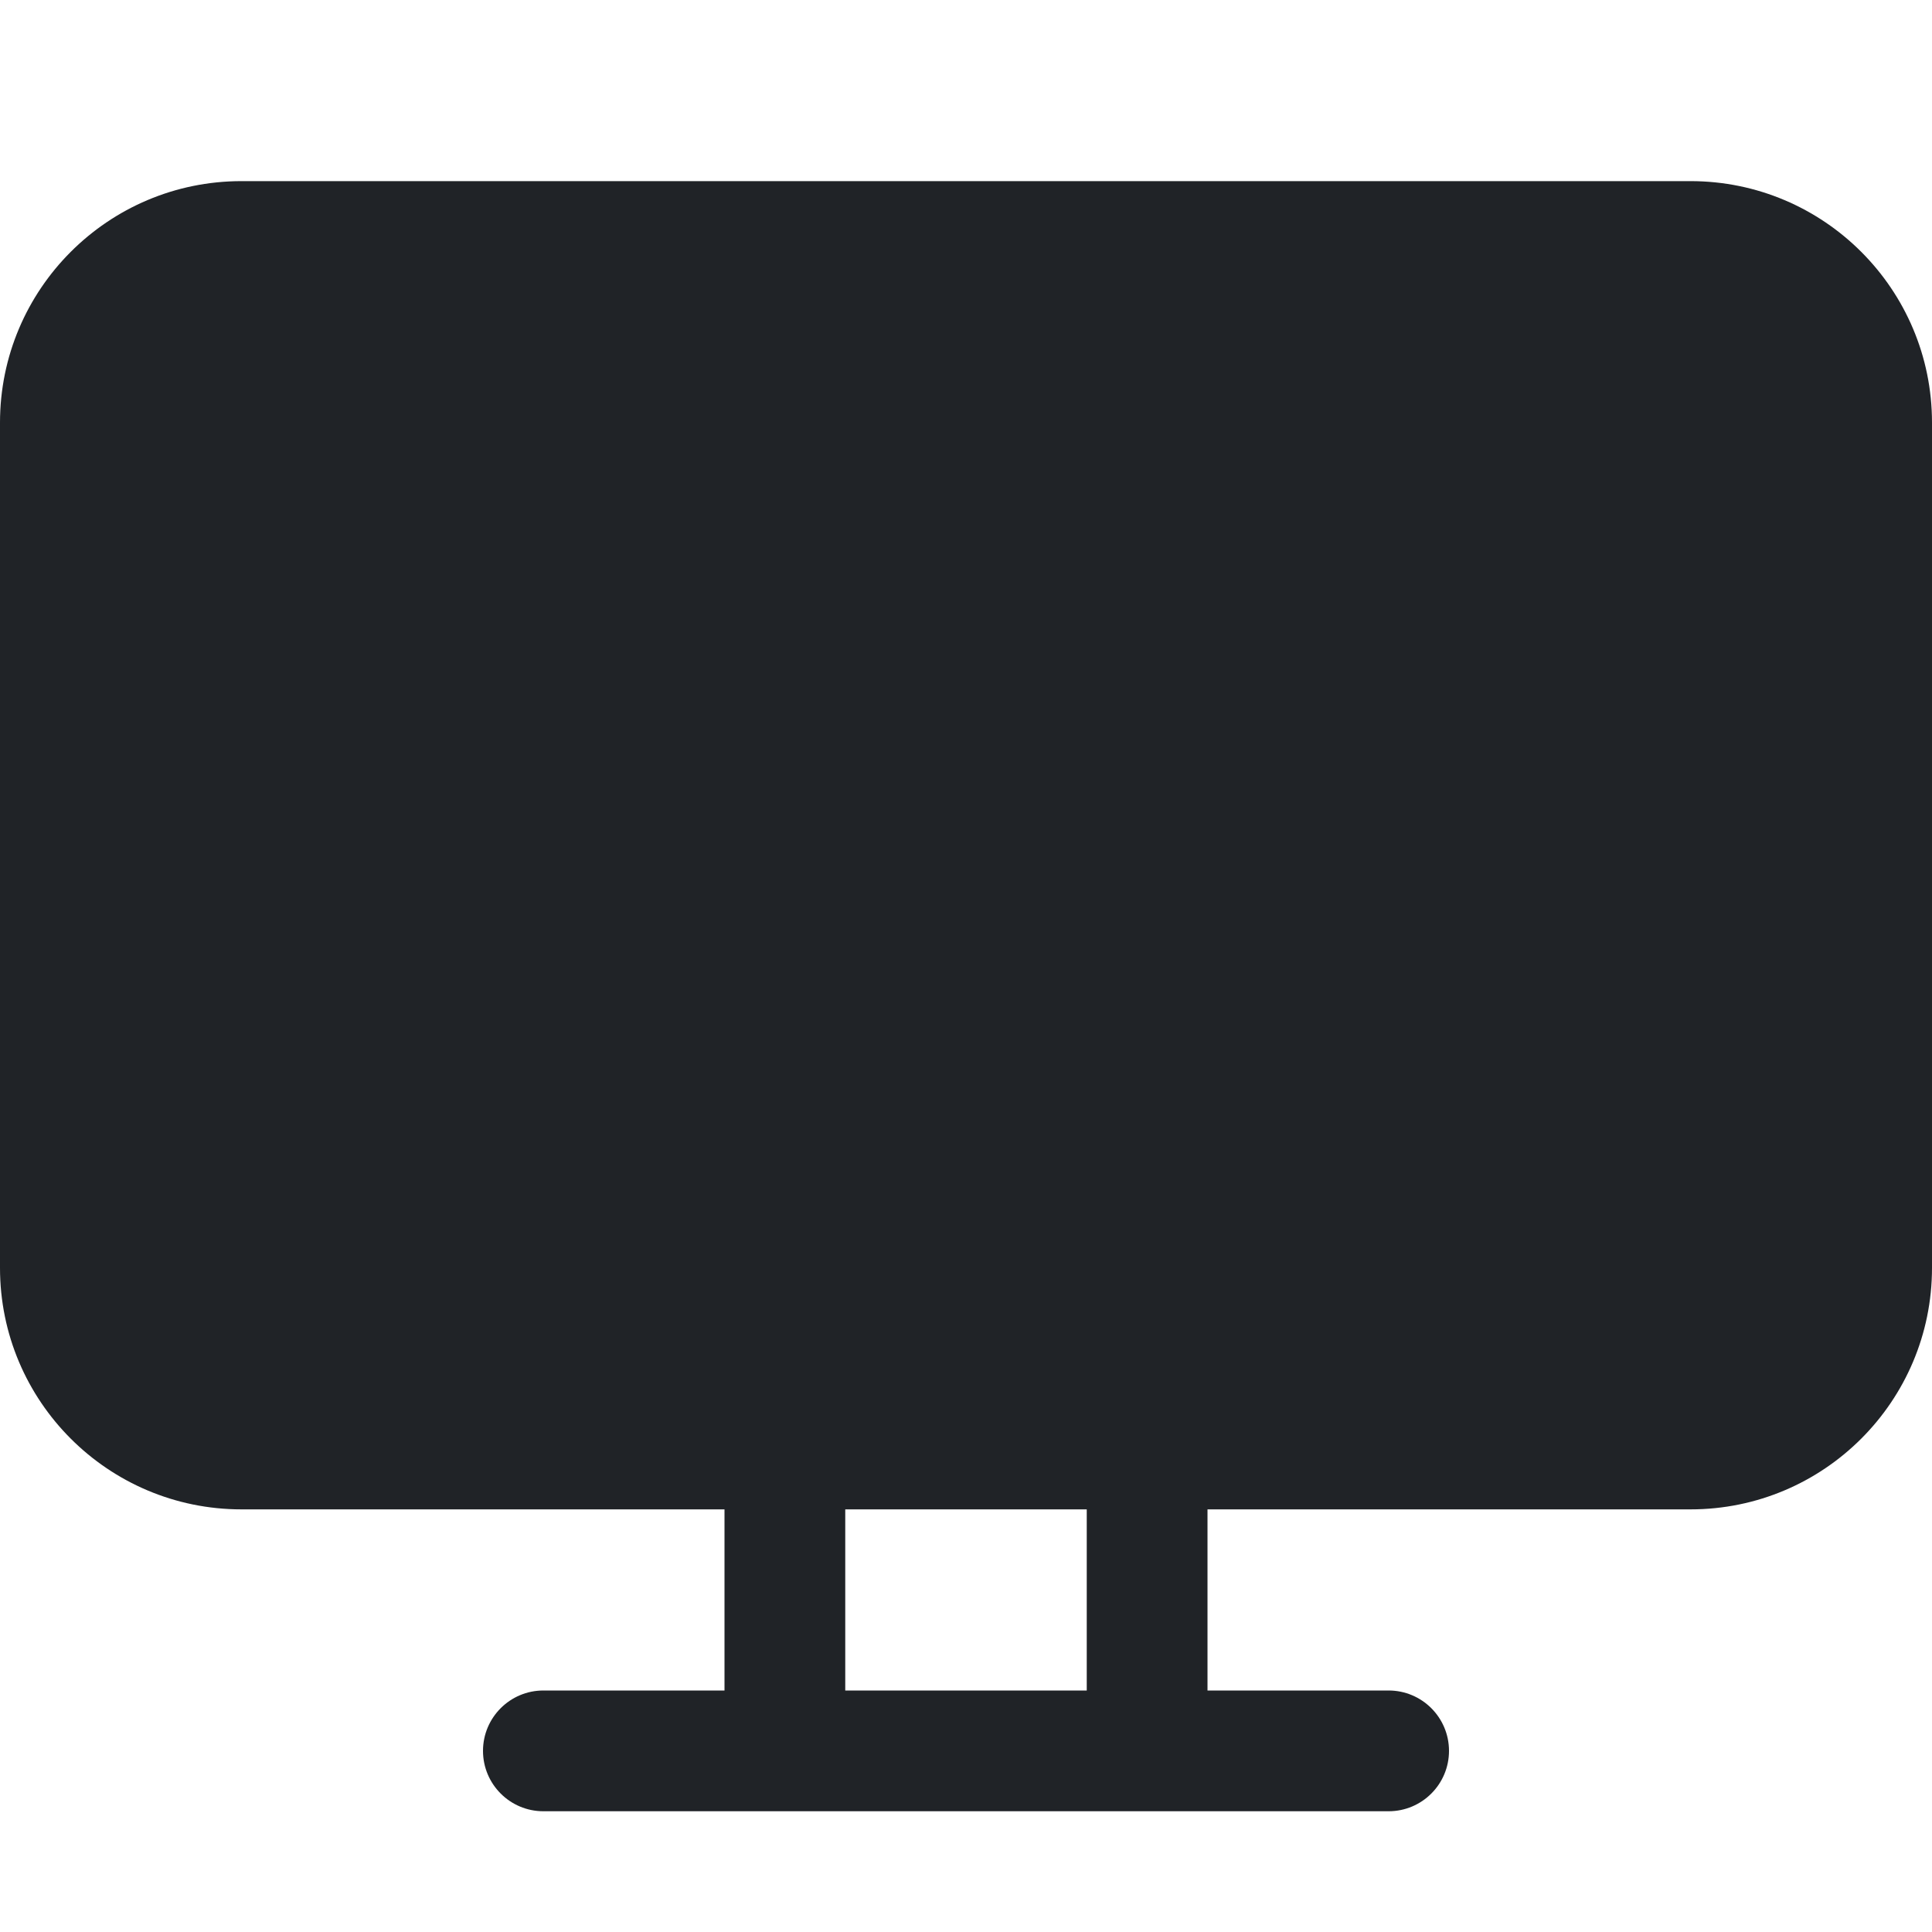 <?xml version="1.0" encoding="utf-8"?><!-- Скачано с сайта svg4.ru / Downloaded from svg4.ru -->
<svg width="800px" height="800px" viewBox="0 0 32 32" xmlns="http://www.w3.org/2000/svg">
<g fill="none" fill-rule="evenodd">
<path d="m0 0h32v32h-32z"/>
<path d="m28 3c2.209 0 4 1.791 4 4v14c0 2.209-1.791 4-4 4h-8v3h3c.552 0 1 .448 1 1s-.448 1-1 1h-14c-.552 0-1-.448-1-1s.448-1 1-1h3v-3h-8c-2.209 0-4-1.791-4-4v-14c0-2.209 1.791-4 4-4zm-10 25v-3h-4v3z" fill="#202327"/>
</g>
</svg>